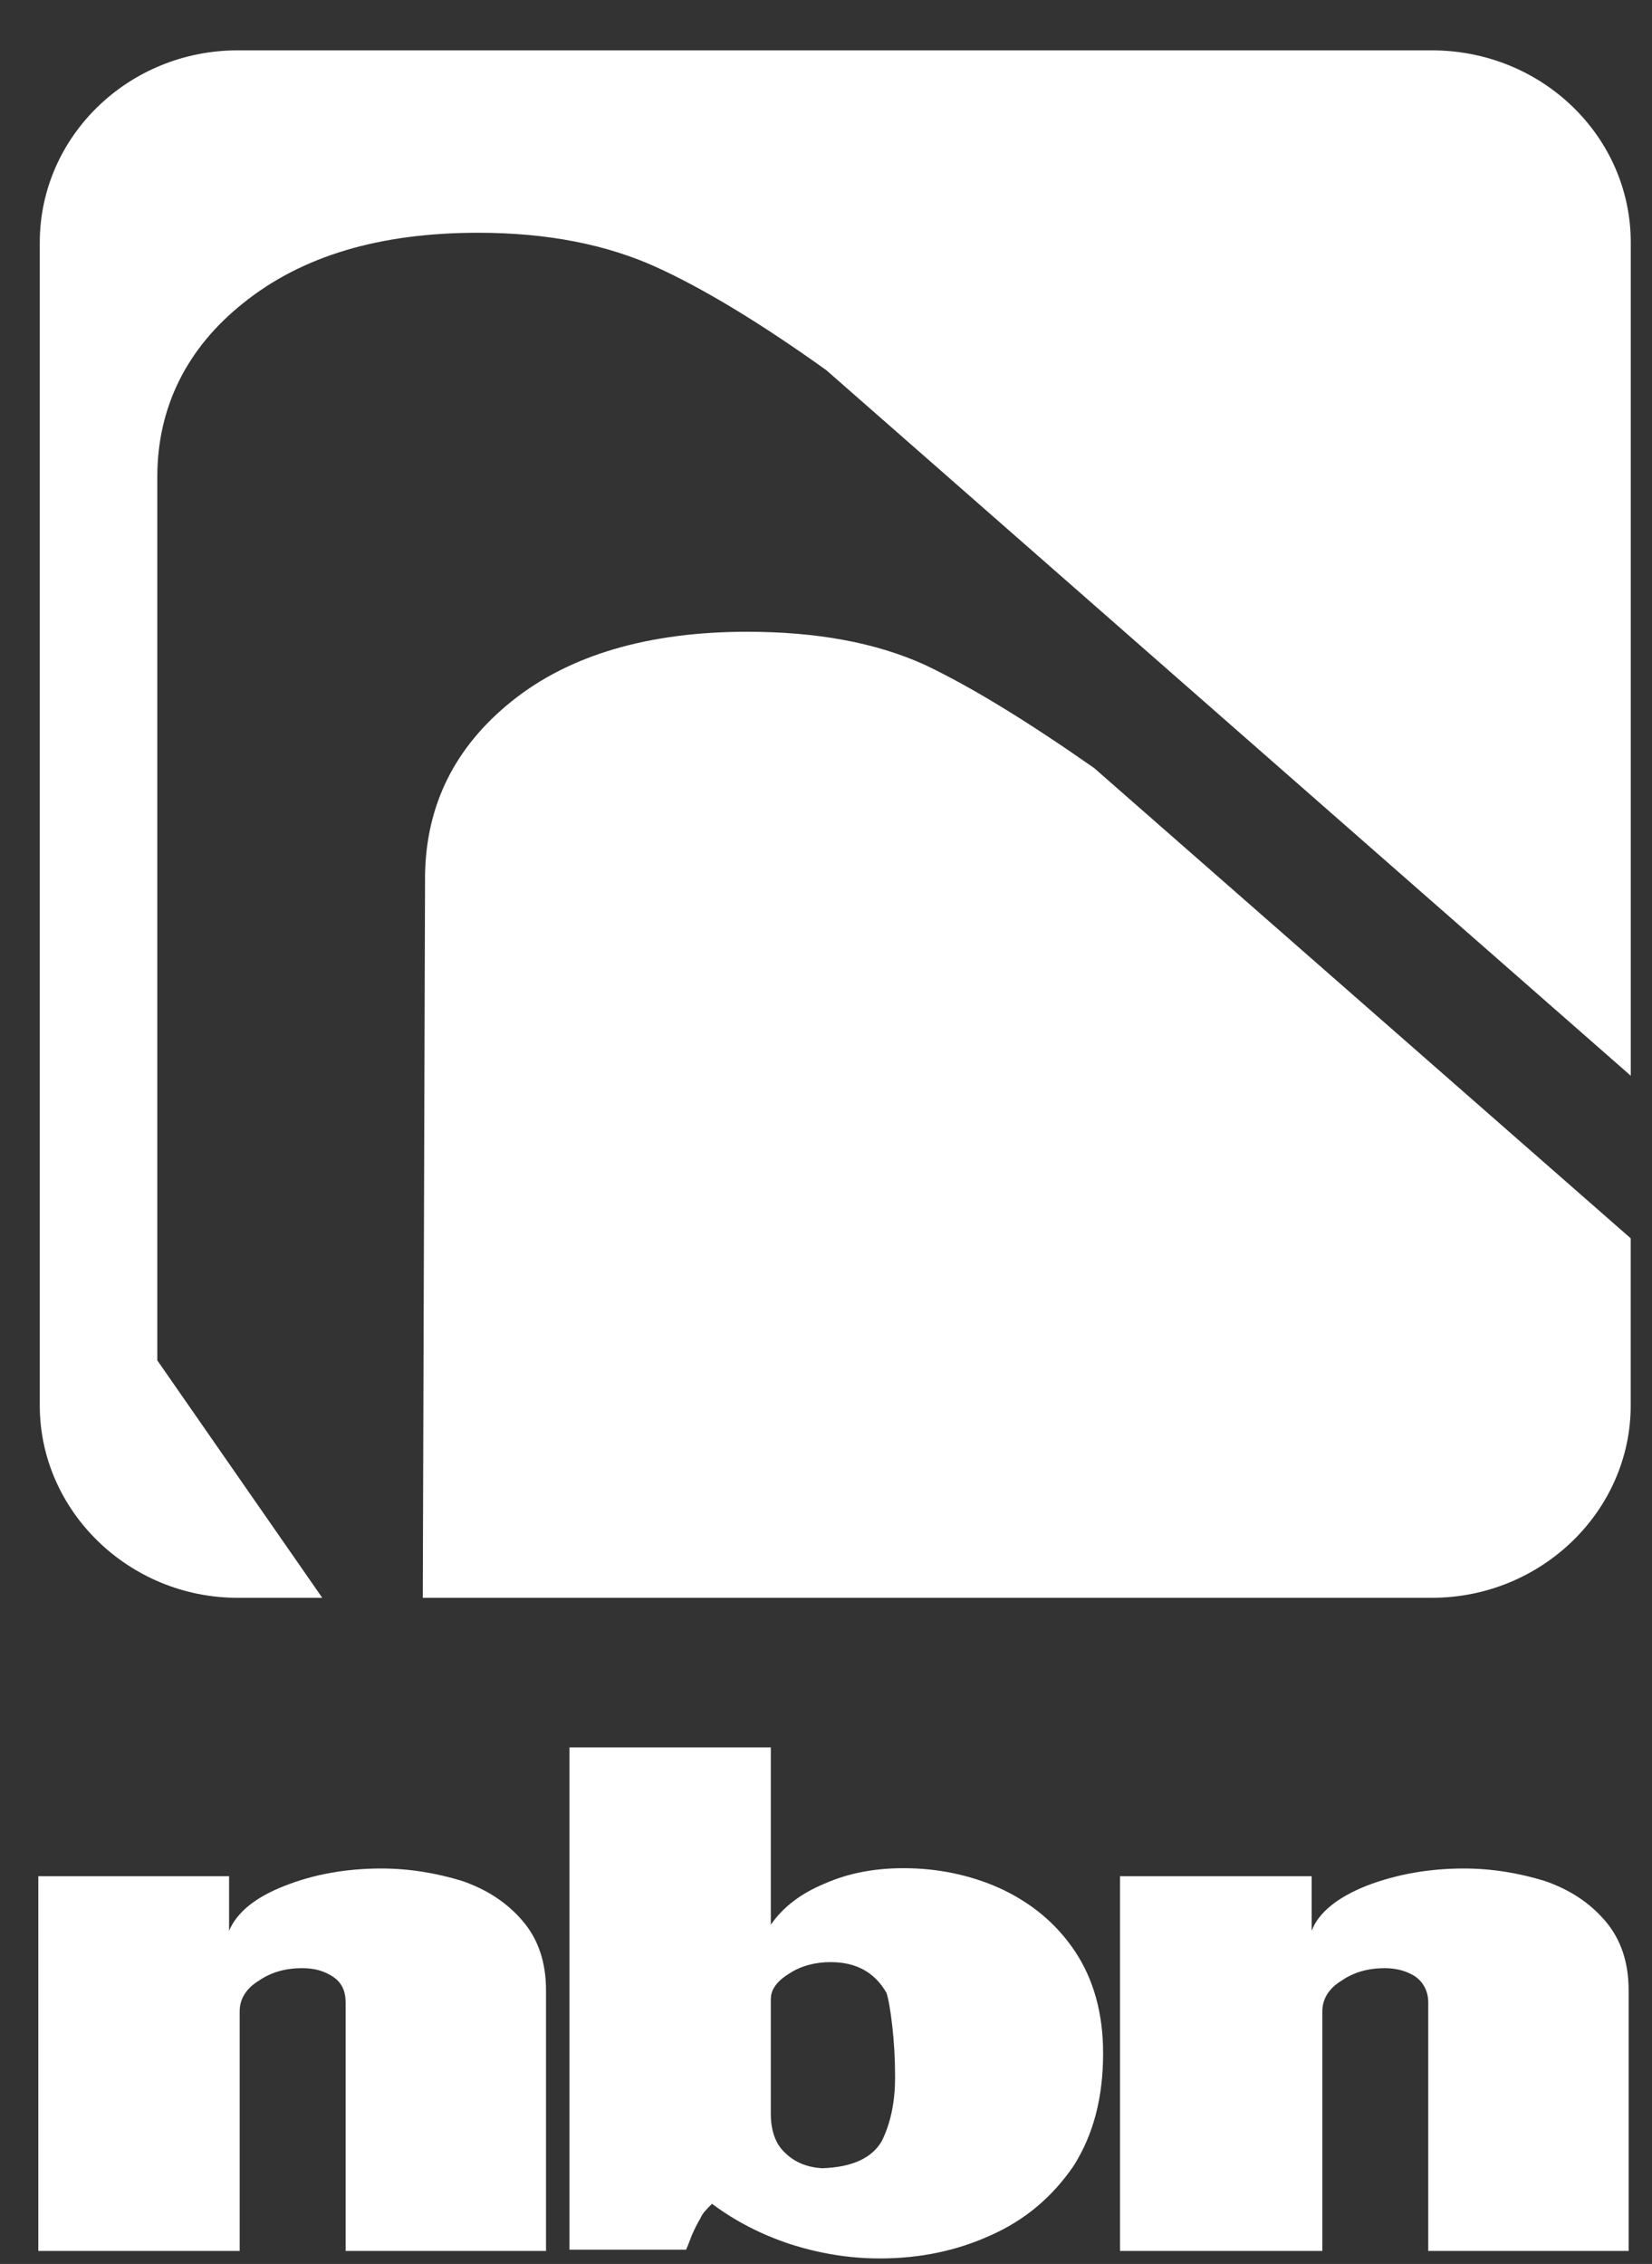 <svg width="27" height="37" viewBox="0 0 27 37" fill="none" xmlns="http://www.w3.org/2000/svg">
<rect x="0" y="0" width="27" height="37" fill="#333333" stroke="none"/>
<path fill-rule="evenodd" clip-rule="evenodd" d="M26.653 20.239L17.881 12.551C16.828 11.815 15.904 11.24 15.11 10.863C14.316 10.504 13.355 10.325 12.211 10.325C10.604 10.325 9.311 10.702 8.369 11.456C7.427 12.21 6.966 13.162 6.947 14.294L6.91 26.113H23.402C25.193 26.113 26.652 24.694 26.652 22.97V20.239H26.653ZM5.267 26.113H3.882C2.109 26.113 0.65 24.694 0.65 22.97V3.966C0.65 2.223 2.109 0.823 3.882 0.823H23.403C25.194 0.823 26.653 2.223 26.653 3.966V17.581L13.504 6.049C12.451 5.295 11.509 4.72 10.716 4.361C9.922 4.002 8.961 3.804 7.816 3.804C6.209 3.804 4.935 4.181 3.975 4.954C3.051 5.69 2.571 6.66 2.571 7.792V22.233L5.267 26.113V26.113Z" fill="white"/>
<path fill-rule="evenodd" clip-rule="evenodd" d="M18.305 36.788V30.663H21.438V31.555C21.548 31.258 21.863 31.007 22.335 30.819C22.824 30.631 23.359 30.537 23.926 30.537C24.398 30.537 24.839 30.616 25.248 30.741C25.657 30.882 25.988 31.101 26.24 31.399C26.492 31.696 26.618 32.072 26.618 32.527V36.788H23.343V32.73C23.343 32.542 23.264 32.401 23.138 32.307C22.997 32.213 22.824 32.166 22.634 32.166C22.367 32.166 22.13 32.229 21.926 32.37C21.721 32.495 21.612 32.667 21.612 32.871V36.788H18.305L18.305 36.788Z" fill="white"/>
<path fill-rule="evenodd" clip-rule="evenodd" d="M12.598 32.663V34.543C12.598 34.825 12.677 35.045 12.834 35.186C12.992 35.342 13.197 35.42 13.433 35.436C13.937 35.42 14.251 35.264 14.409 34.997C14.55 34.716 14.629 34.37 14.629 33.947C14.629 33.65 14.614 33.383 14.582 33.102C14.551 32.836 14.52 32.663 14.488 32.569C14.299 32.239 13.999 32.067 13.575 32.067C13.322 32.067 13.086 32.13 12.898 32.255C12.693 32.38 12.599 32.521 12.599 32.663L12.598 32.663ZM11.638 36.016C11.559 36.094 11.48 36.172 11.449 36.251C11.402 36.329 11.354 36.423 11.307 36.532C11.261 36.657 11.228 36.736 11.213 36.767H9.307V28.558H12.598V31.456C12.803 31.159 13.102 30.939 13.48 30.783C13.873 30.61 14.298 30.532 14.771 30.532C15.322 30.532 15.857 30.642 16.346 30.862C16.849 31.096 17.259 31.426 17.573 31.896C17.872 32.35 18.029 32.899 18.029 33.557C18.029 34.278 17.872 34.889 17.541 35.406C17.195 35.907 16.754 36.283 16.187 36.534C15.636 36.784 15.038 36.91 14.377 36.91C13.888 36.91 13.401 36.832 12.912 36.675C12.44 36.519 12.015 36.299 11.637 36.017L11.638 36.016Z" fill="white"/>
<path fill-rule="evenodd" clip-rule="evenodd" d="M0.626 36.788V30.663H3.744V31.555C3.87 31.258 4.169 31.007 4.657 30.819C5.13 30.631 5.665 30.537 6.232 30.537C6.704 30.537 7.145 30.616 7.554 30.741C7.963 30.882 8.294 31.101 8.546 31.399C8.798 31.696 8.924 32.072 8.924 32.527V36.788H5.649V32.73C5.649 32.542 5.586 32.401 5.444 32.307C5.302 32.213 5.145 32.166 4.94 32.166C4.672 32.166 4.436 32.229 4.231 32.37C4.026 32.495 3.917 32.667 3.917 32.871V36.788H0.626V36.788Z" fill="white"/>
</svg>
